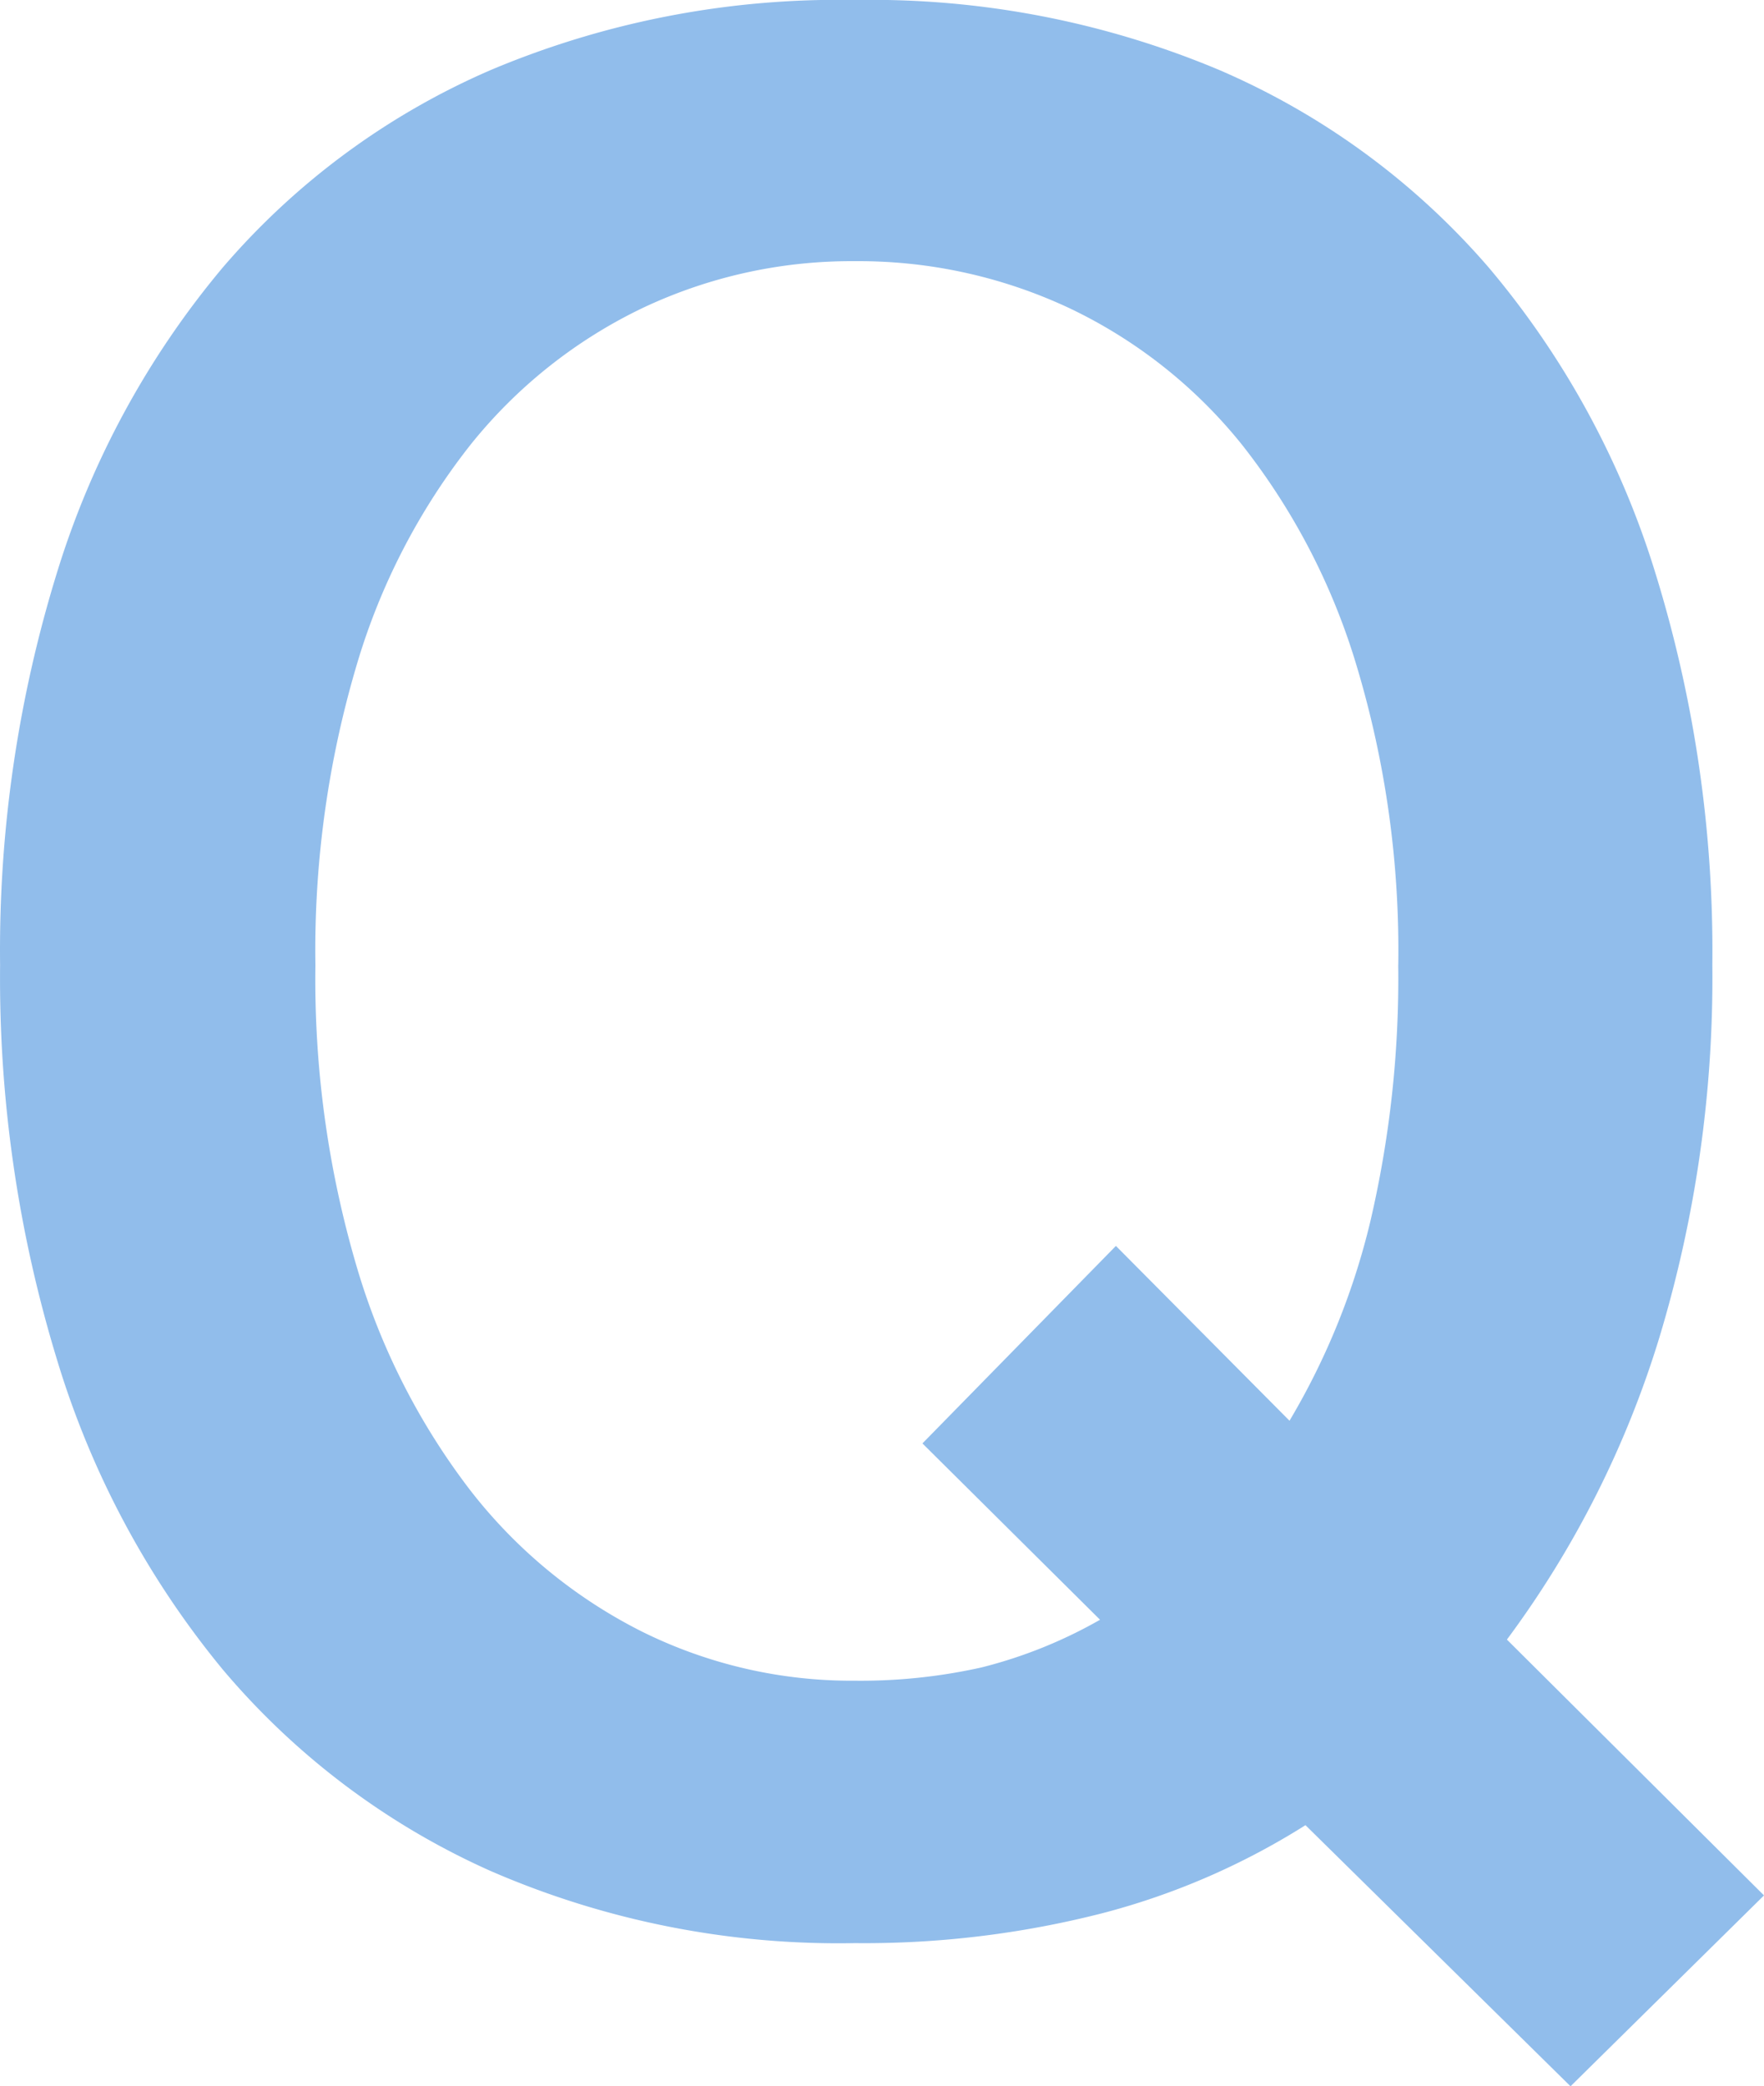 <svg xmlns="http://www.w3.org/2000/svg" width="38.348" height="45.349" viewBox="0 0 38.348 45.349">
  <path id="パス_237" data-name="パス 237" d="M40.106-20.226a27.037,27.037,0,0,1-1.152,8.1A21.569,21.569,0,0,1,35.64-5.561L41.229,0,37.023,4.149,31.261-1.527A15.66,15.66,0,0,1,26.838.389a20.862,20.862,0,0,1-5.373.648,18.972,18.972,0,0,1-7.923-1.57,16.3,16.3,0,0,1-5.82-4.379,19.4,19.4,0,0,1-3.6-6.727,28.36,28.36,0,0,1-1.239-8.586A27.8,27.8,0,0,1,4.12-28.754a19.009,19.009,0,0,1,3.6-6.627,16.083,16.083,0,0,1,5.82-4.293A19.436,19.436,0,0,1,21.465-41.2,19.538,19.538,0,0,1,29.4-39.673a16.188,16.188,0,0,1,5.849,4.293,18.88,18.88,0,0,1,3.616,6.627A27.8,27.8,0,0,1,40.106-20.226Zm-6.828,0a21.463,21.463,0,0,0-.908-6.511,14.434,14.434,0,0,0-2.492-4.8A10.7,10.7,0,0,0,26.132-34.5a10.77,10.77,0,0,0-4.667-1.023A10.612,10.612,0,0,0,16.84-34.5a10.739,10.739,0,0,0-3.731,2.968,14.24,14.24,0,0,0-2.478,4.8,21.785,21.785,0,0,0-.893,6.511,22.073,22.073,0,0,0,.893,6.54A14.884,14.884,0,0,0,13.109-8.8,10.935,10.935,0,0,0,16.84-5.733a10.253,10.253,0,0,0,4.624,1.066,12.043,12.043,0,0,0,2.752-.288,10.2,10.2,0,0,0,2.579-1.037L22.934-9.825l4.206-4.293,3.774,3.8a15.543,15.543,0,0,0,1.758-4.336A23.213,23.213,0,0,0,33.277-20.226Z" transform="translate(-2.881 41.2)" fill="#91bdeb"/>
</svg>
